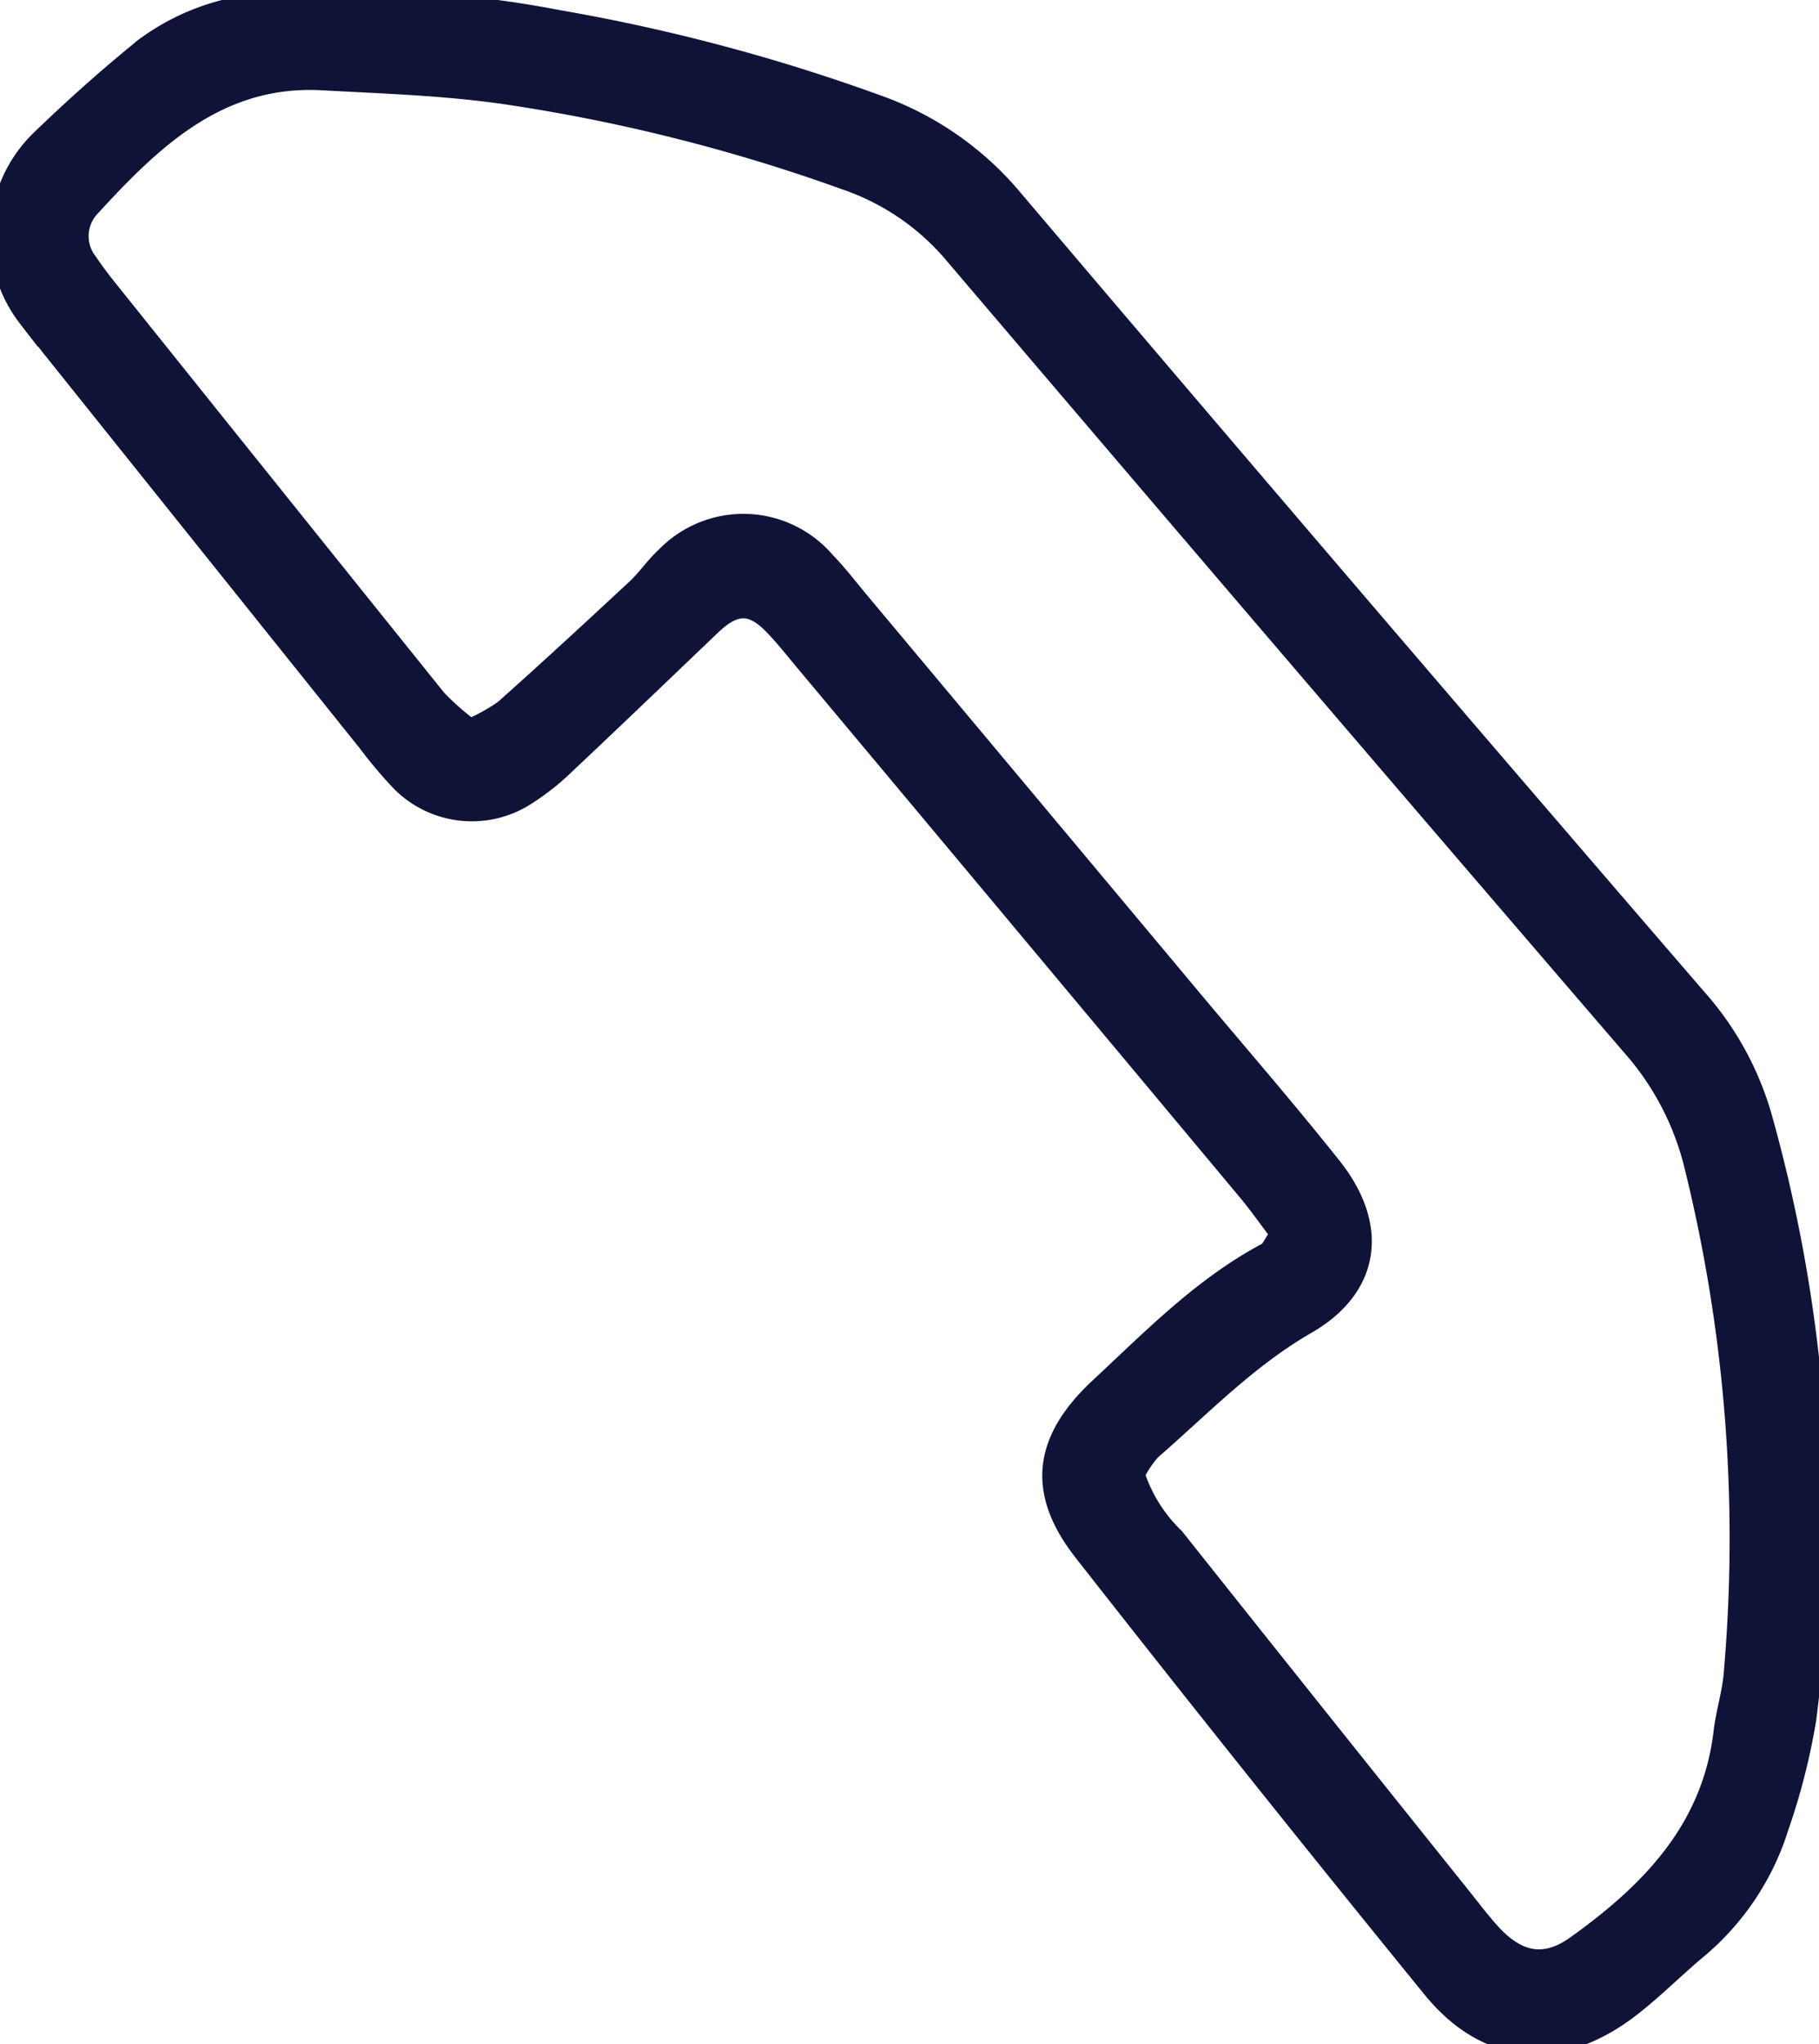 <svg id="Group_75" data-name="Group 75" xmlns="http://www.w3.org/2000/svg" xmlns:xlink="http://www.w3.org/1999/xlink" width="90.824" height="102.013" viewBox="0 0 90.824 102.013">
  <defs>
    <clipPath id="clip-path">
      <rect id="Rectangle_42" data-name="Rectangle 42" width="90.824" height="102.013" fill="#0f1338" stroke="#0f1338" stroke-width="1"/>
    </clipPath>
  </defs>
  <g id="Group_74" data-name="Group 74" clip-path="url(#clip-path)">
    <path id="Path_125" data-name="Path 125" d="M63.923,61.58c-.584-.768-1.077-1.474-1.625-2.131Q51.211,46.177,40.111,32.917c-.477-.57-.937-1.157-1.453-1.692-1.119-1.161-1.964-1.145-3.165,0-2.418,2.308-4.827,4.626-7.264,6.914a12.2,12.2,0,0,1-2.036,1.6,4.983,4.983,0,0,1-6.153-.707,22.07,22.07,0,0,1-1.679-1.987q-7.91-9.865-15.811-19.735c-.388-.484-.739-1-1.154-1.457a6.668,6.668,0,0,1,.582-8.817c1.69-1.636,3.451-3.211,5.282-4.687A11.476,11.476,0,0,1,13.85.13a54.99,54.99,0,0,1,14.064.876A93.1,93.1,0,0,1,44.046,5.322a15.64,15.64,0,0,1,6.565,4.659q16.971,19.984,34.1,39.837a15.2,15.2,0,0,1,3.326,6.143,75.689,75.689,0,0,1,2.152,29.833,32.564,32.564,0,0,1-1.375,5.39,12.977,12.977,0,0,1-4.083,6.1c-1.14.955-2.191,2.022-3.368,2.925-3.48,2.673-7.1,2.394-9.838-.964q-8.806-10.812-17.41-21.789c-2.332-2.965-2.071-5.539.782-8.195,2.625-2.442,5.144-5.039,8.368-6.753.191-.1.284-.385.663-.928m-7.271,12a7.7,7.7,0,0,0,1.988,3.174q7.173,9.02,14.382,18.011c.464.581.912,1.177,1.412,1.725,1.346,1.47,2.7,1.721,4.255.612,3.721-2.66,6.794-5.8,7.365-10.657.116-.981.429-1.943.508-2.925A77.543,77.543,0,0,0,84.57,58.073,14.007,14.007,0,0,0,81.5,52.238Q64.523,32.514,47.655,12.7a12.272,12.272,0,0,0-5.416-3.715,88.252,88.252,0,0,0-16.9-4.264c-3.053-.45-6.162-.547-9.251-.714-5.158-.278-8.47,2.924-11.611,6.351a2.125,2.125,0,0,0-.084,2.757c.273.413.574.808.883,1.2q8.252,10.3,16.522,20.583a13.179,13.179,0,0,0,1.669,1.472,9.322,9.322,0,0,0,1.708-.947c2.219-1.976,4.4-3.992,6.579-6.017.542-.5.962-1.14,1.51-1.637a5.383,5.383,0,0,1,7.94.258c.605.619,1.132,1.314,1.689,1.979q8.232,9.835,16.462,19.672c2.385,2.852,4.828,5.658,7.14,8.567,2.358,2.966,1.934,6-1.264,7.842-2.953,1.7-5.256,4.114-7.772,6.3a5.453,5.453,0,0,0-.8,1.2" transform="translate(0 0)" fill="#0f1338" stroke="#0f1338" stroke-width="1"/>
  </g>
</svg>
